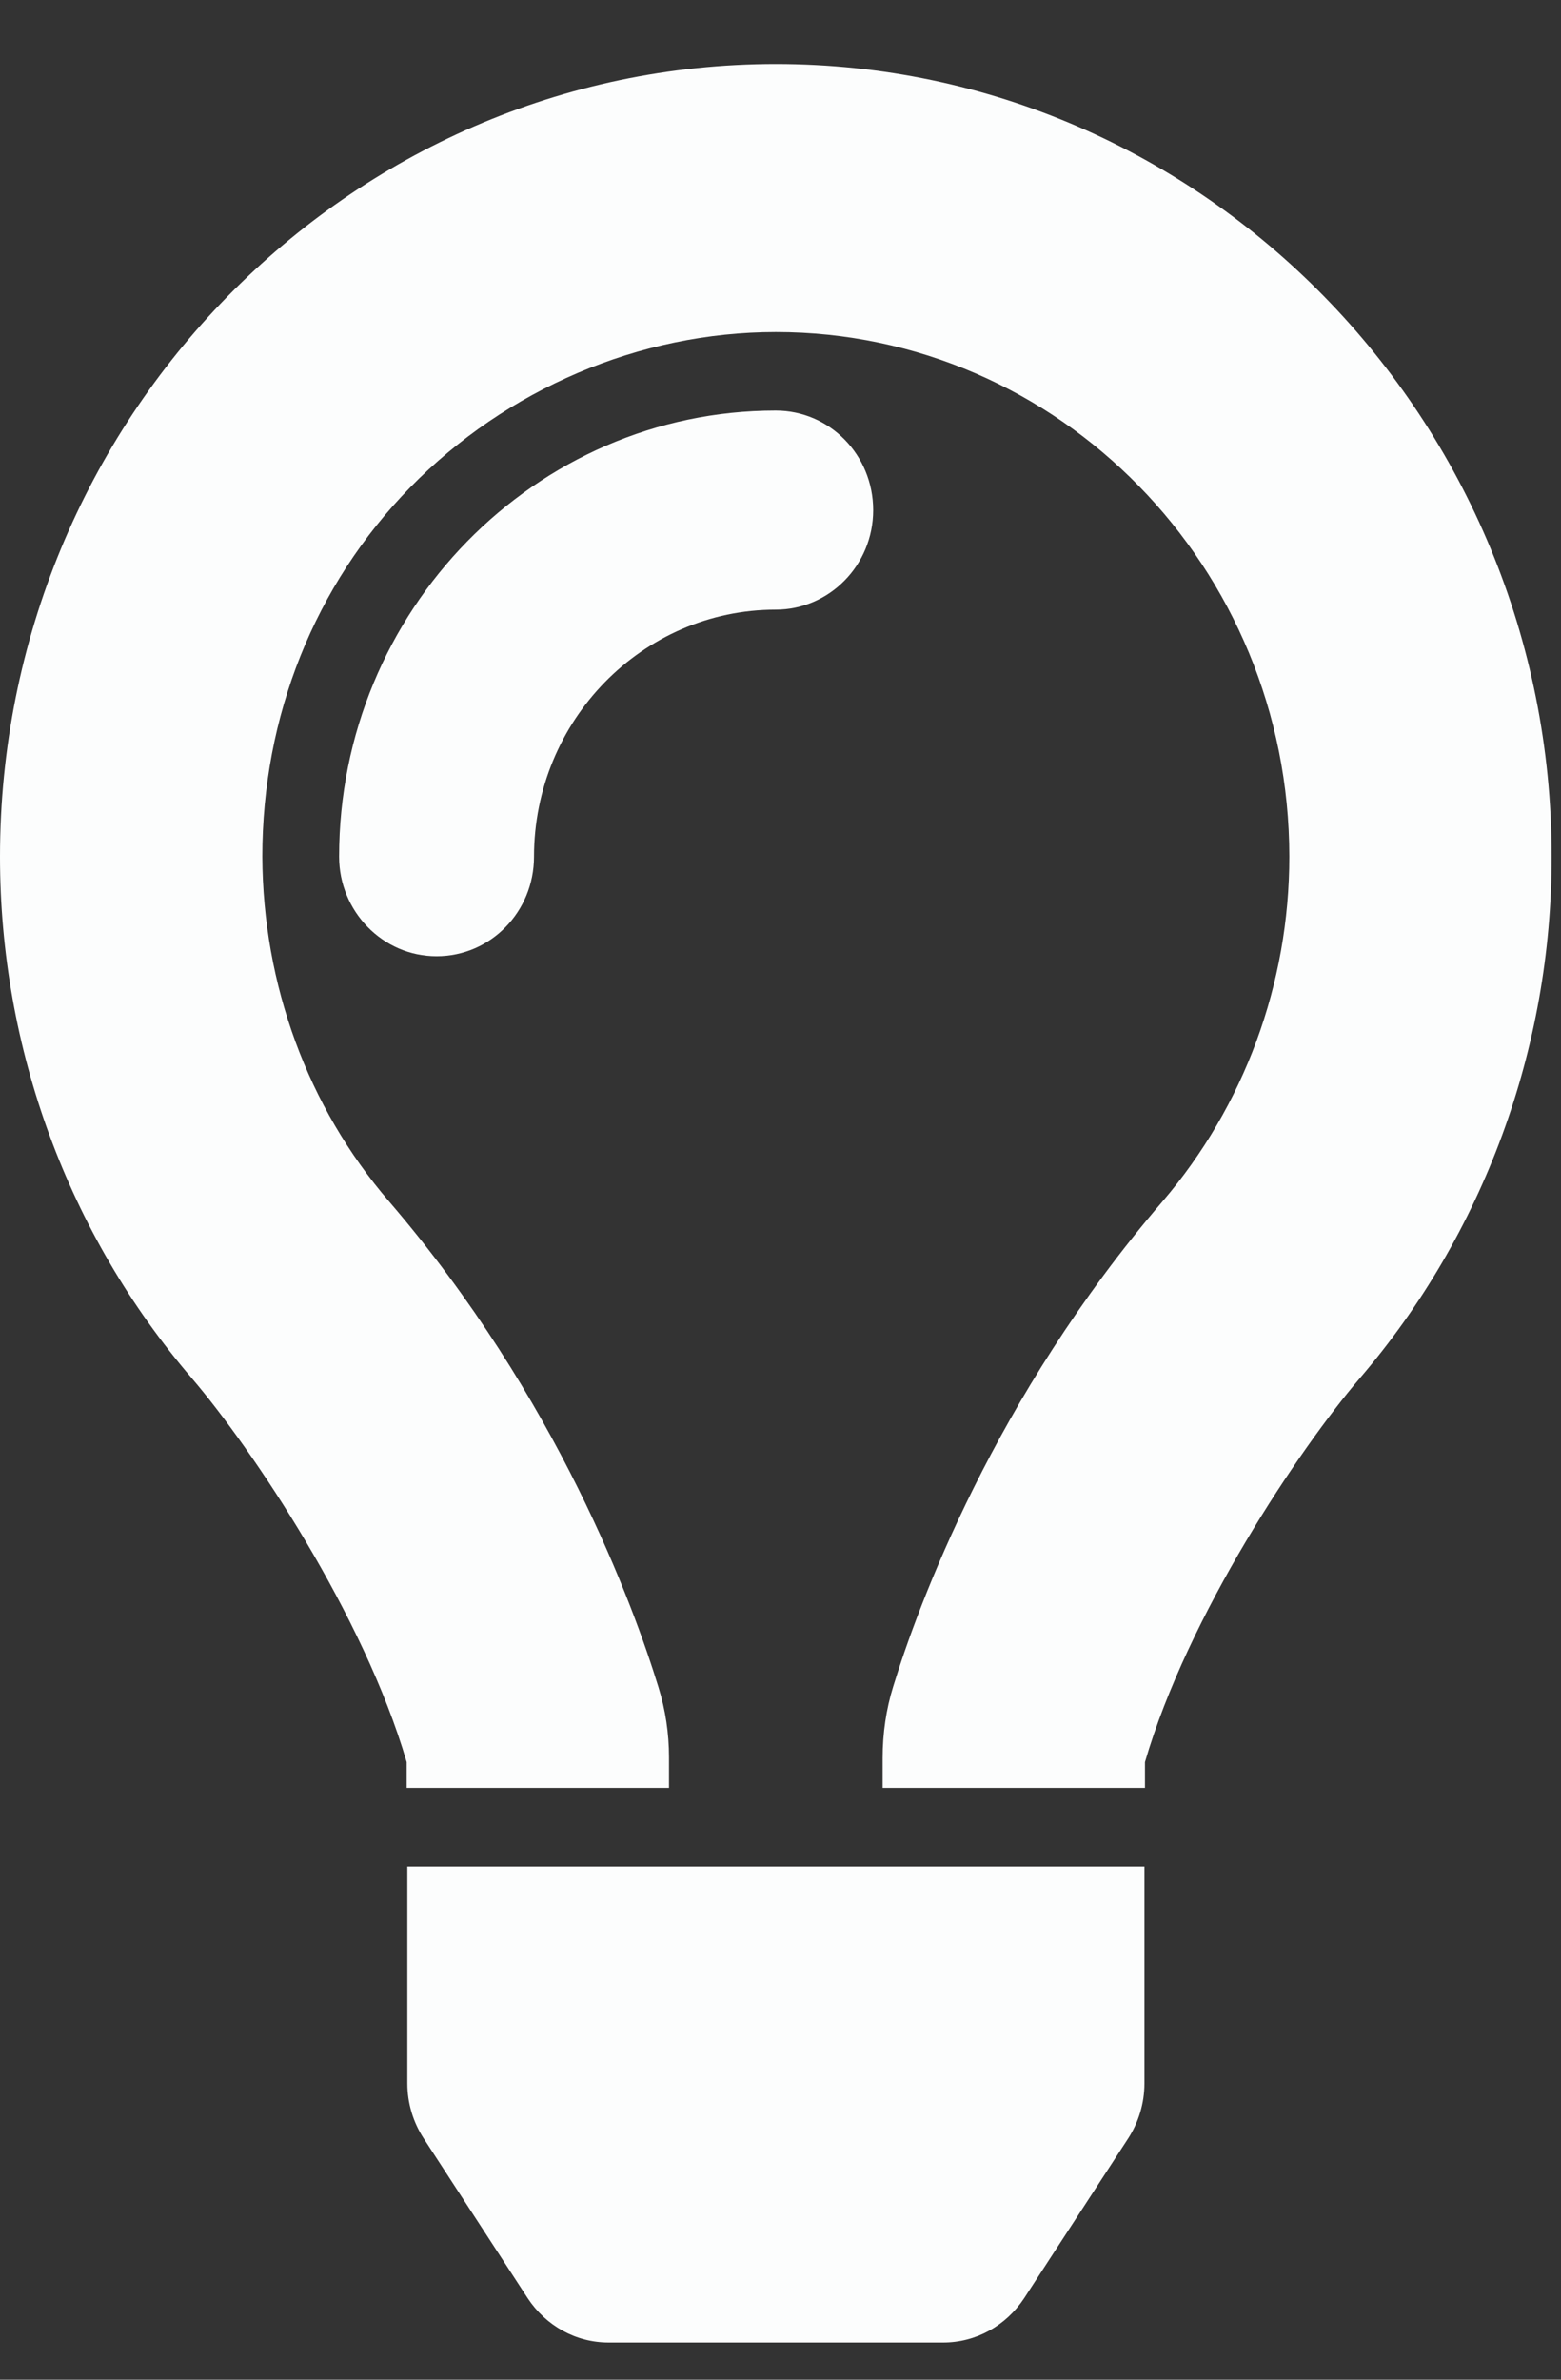 <?xml version="1.0" encoding="UTF-8"?> <svg xmlns="http://www.w3.org/2000/svg" width="21" height="32" viewBox="0 0 21 32" fill="none"><rect x="0" y="0" width="21" height="32" fill="#333333" stroke="none"/><path d="M5.48 28.017C5.48 28.283 5.559 28.541 5.702 28.759L7.099 30.904C7.344 31.275 7.746 31.5 8.188 31.5H12.688C13.13 31.5 13.533 31.275 13.778 30.904L15.175 28.759C15.317 28.541 15.396 28.283 15.396 28.017V25.099H5.48V28.017Z" fill="#FCFDFD"></path><path d="M10.436 5.521C7.199 5.521 4.562 8.214 4.562 11.52C4.562 12.254 5.147 12.859 5.873 12.859C6.599 12.859 7.184 12.262 7.184 11.52C7.184 9.69 8.644 8.198 10.436 8.198C11.155 8.198 11.747 7.602 11.747 6.86C11.747 6.118 11.162 5.521 10.436 5.521Z" fill="#FCFDFD"></path><path d="M10.437 0.861C4.682 0.861 0 5.643 0 11.52C0 14.1 0.916 16.592 2.582 18.535C3.395 19.486 4.895 21.72 5.471 23.695V24.042H9V23.63C9 23.308 8.953 22.994 8.858 22.687C8.526 21.607 7.508 18.801 5.234 16.156C4.137 14.882 3.537 13.238 3.529 11.52C3.529 9.634 4.232 7.868 5.518 6.554C6.813 5.231 8.605 4.465 10.437 4.465C14.25 4.465 17.345 7.634 17.345 11.52C17.345 13.229 16.737 14.874 15.639 16.156C13.374 18.793 12.347 21.599 12.016 22.679C11.921 22.985 11.874 23.308 11.874 23.639V24.042H15.403V23.695C15.979 21.72 17.479 19.486 18.292 18.535C19.958 16.592 20.874 14.1 20.874 11.52C20.874 5.643 16.192 0.861 10.437 0.861Z" fill="#FCFDFD"></path></svg> 